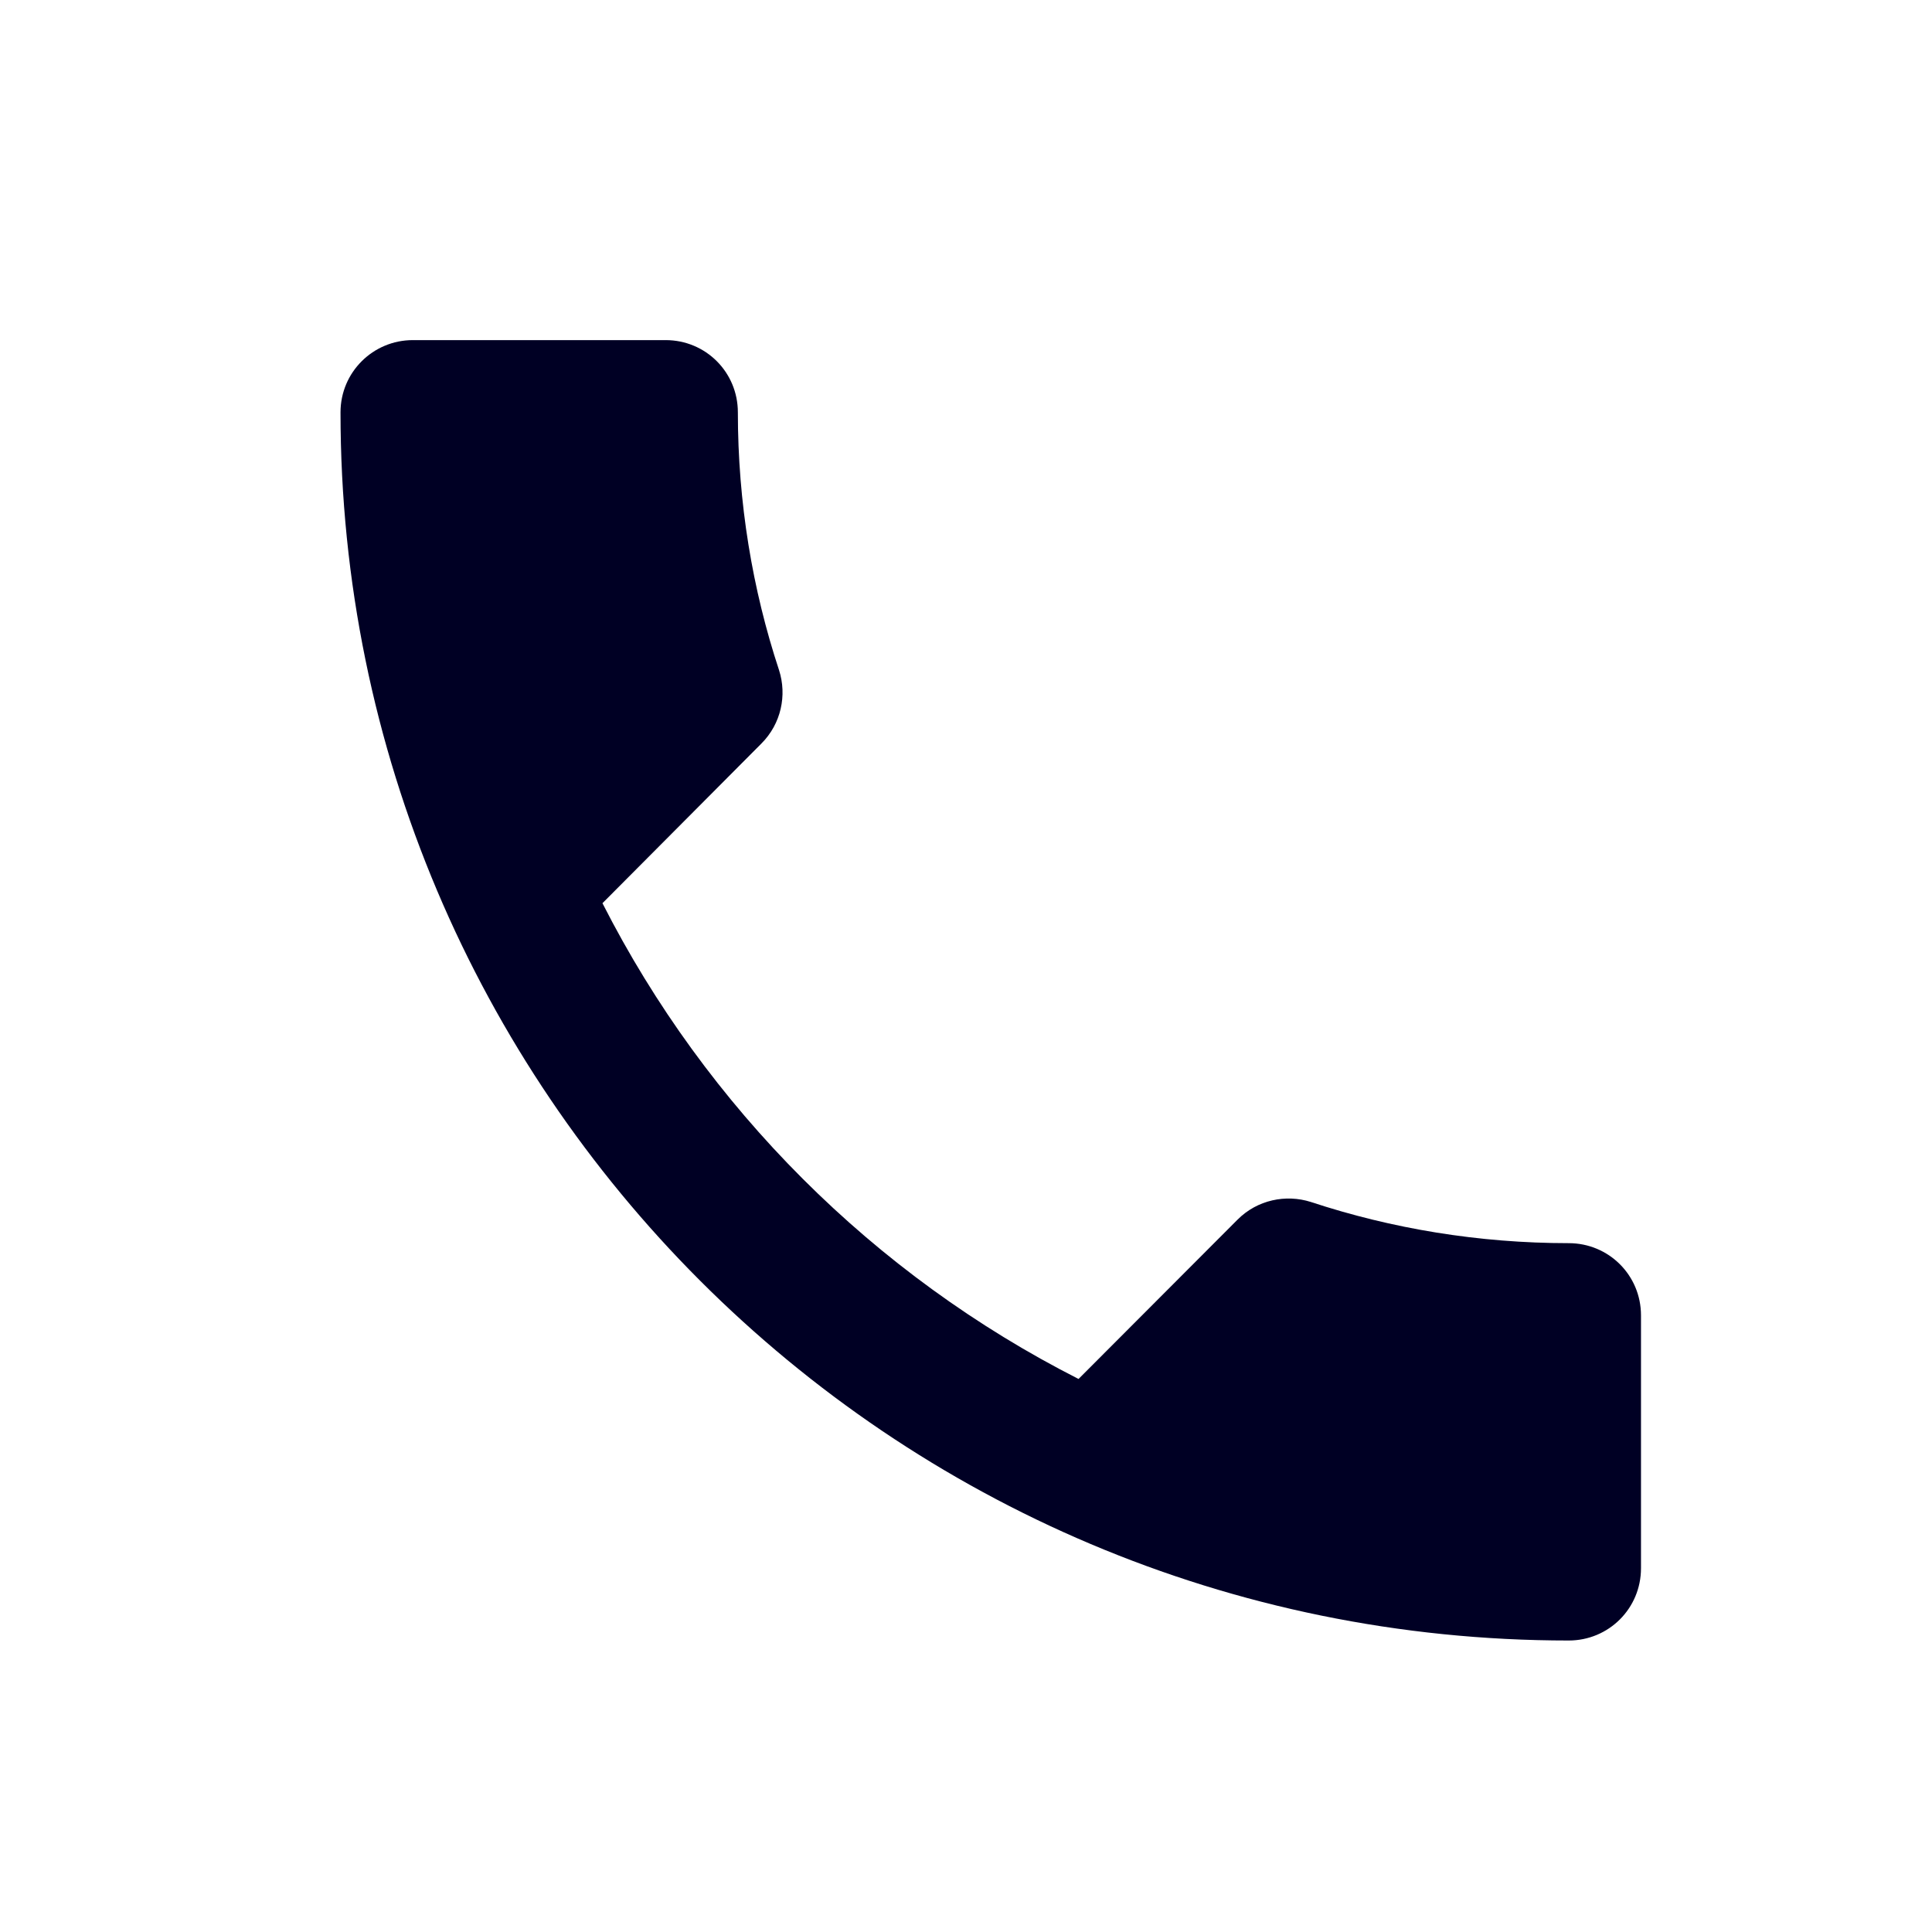 <?xml version="1.0" encoding="UTF-8"?> <svg xmlns="http://www.w3.org/2000/svg" width="24" height="24" viewBox="0 0 24 24" fill="none"> <path d="M7.484 11.22C8.776 13.76 10.854 15.838 13.398 17.13L15.373 15.151C15.619 14.904 15.974 14.833 16.283 14.931C17.289 15.263 18.37 15.443 19.487 15.443C19.985 15.443 20.385 15.842 20.385 16.34V19.481C20.385 19.98 19.985 20.379 19.487 20.379C11.06 20.379 4.23 13.549 4.23 5.122C4.23 4.624 4.634 4.225 5.128 4.225H8.269C8.767 4.225 9.166 4.624 9.166 5.122C9.166 6.239 9.346 7.321 9.678 8.326C9.777 8.636 9.705 8.99 9.458 9.237L7.484 11.22Z" fill="#000024"></path> </svg> 